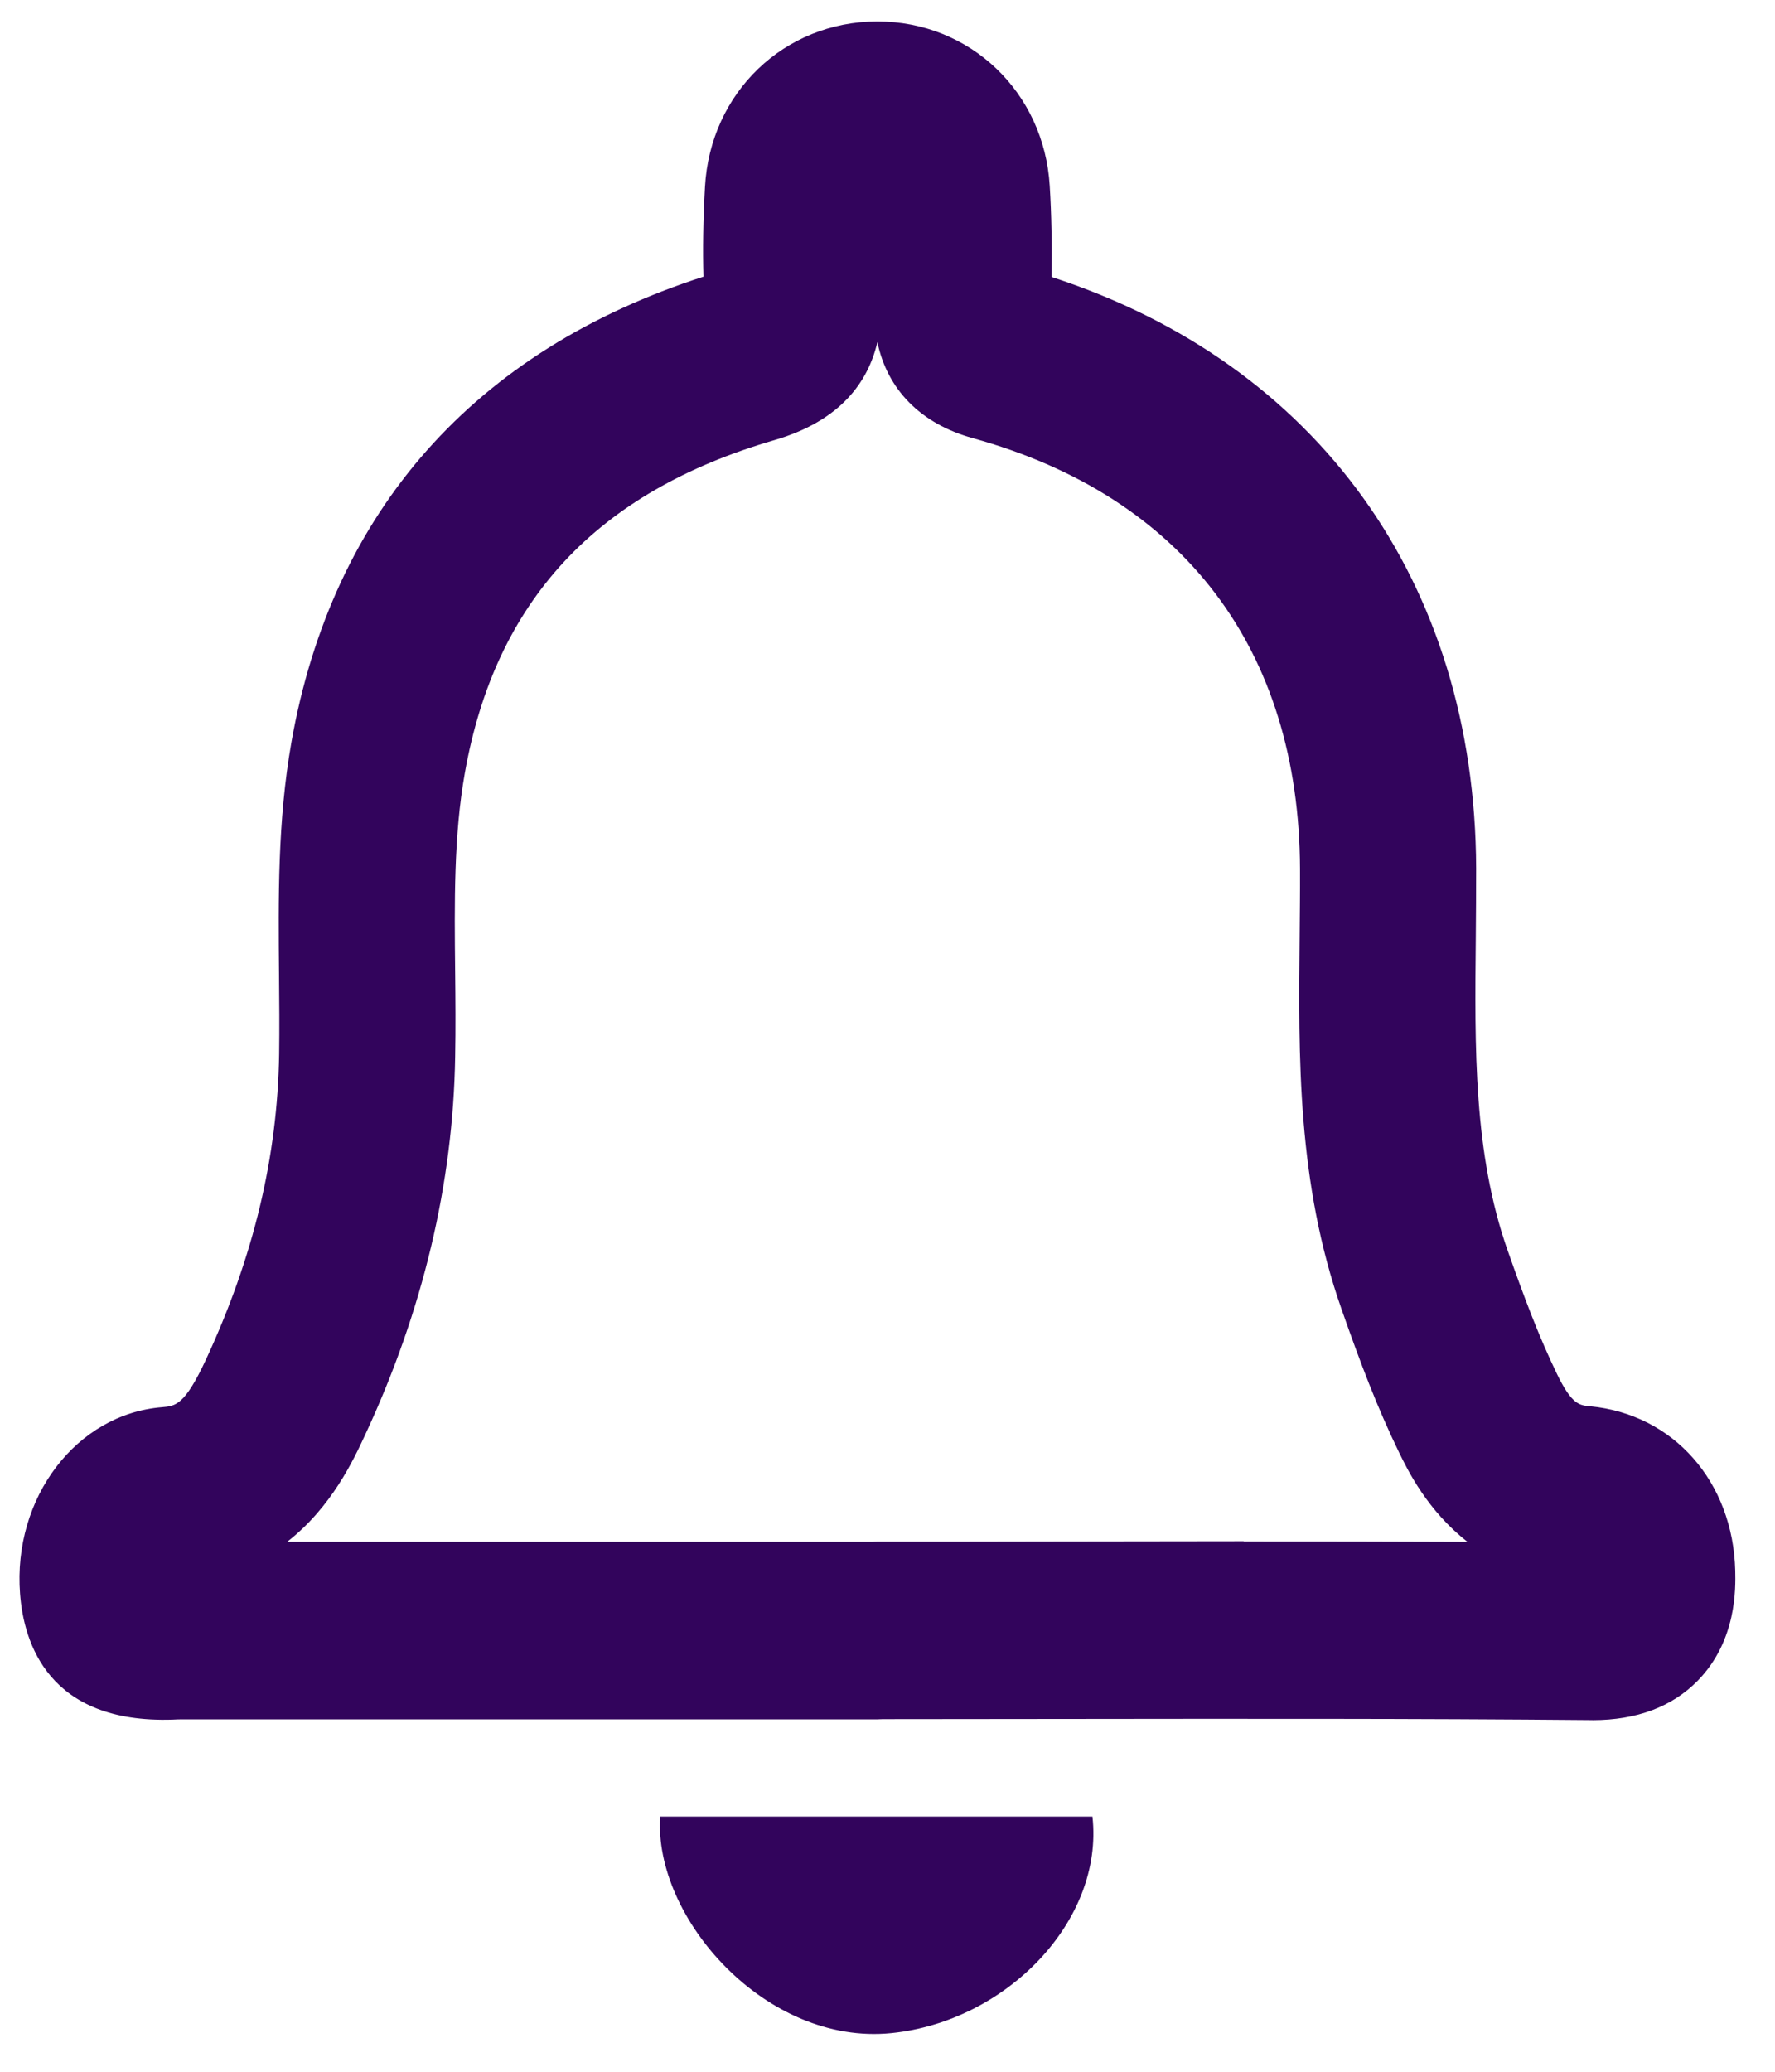 <svg width="30" height="35" viewBox="0 0 30 35" fill="none" xmlns="http://www.w3.org/2000/svg">
<g clip-path="url(#clip0_1716_2713)">
<path d="M26.915 29.059C26.904 29.059 26.893 29.059 26.882 29.059C23.904 29.032 20.872 29.037 17.939 29.04C16.933 29.04 15.928 29.043 14.922 29.043C14.892 29.044 14.862 29.046 14.832 29.046H12.222C9.177 29.046 6.131 29.046 3.084 29.046C3.029 29.046 2.974 29.048 2.919 29.051C0.814 29.12 0.401 27.748 0.339 26.925C0.215 25.304 1.29 23.89 2.737 23.773C2.968 23.754 3.121 23.741 3.482 22.966C4.285 21.236 4.69 19.549 4.718 17.806C4.724 17.368 4.721 16.93 4.716 16.464C4.704 15.187 4.691 13.867 4.925 12.541C5.614 8.634 8.02 5.92 11.89 4.674C11.876 4.223 11.884 3.73 11.915 3.159C12.003 1.565 13.253 0.365 14.825 0.362H14.829C16.395 0.362 17.646 1.555 17.742 3.14C17.772 3.63 17.781 4.138 17.772 4.679C22.262 6.138 24.933 9.835 24.949 14.67C24.949 15.061 24.946 15.452 24.943 15.845C24.924 17.716 24.905 19.484 25.48 21.121C25.764 21.93 26.016 22.595 26.318 23.218C26.567 23.729 26.694 23.741 26.873 23.757C28.283 23.89 29.292 25.033 29.328 26.537C29.334 26.829 29.356 27.715 28.695 28.392C28.261 28.835 27.662 29.06 26.915 29.06V29.059ZM21.021 26.041C22.276 26.041 23.54 26.042 24.803 26.048C24.125 25.52 23.793 24.839 23.645 24.535C23.279 23.782 22.992 23.024 22.674 22.117C21.924 19.981 21.945 17.861 21.966 15.812C21.969 15.433 21.974 15.056 21.972 14.678C21.959 10.969 19.995 8.385 16.442 7.402C15.561 7.159 14.997 6.582 14.829 5.78C14.674 6.448 14.21 7.109 13.089 7.435C10.082 8.31 8.37 10.152 7.856 13.062C7.669 14.113 7.68 15.239 7.693 16.431C7.698 16.893 7.702 17.373 7.693 17.85C7.659 19.993 7.148 22.141 6.176 24.23C5.974 24.666 5.605 25.462 4.854 26.047C7.309 26.047 9.766 26.047 12.221 26.047H14.743C14.773 26.045 14.803 26.044 14.832 26.044C15.867 26.044 16.901 26.044 17.935 26.041C18.953 26.041 19.984 26.037 21.02 26.037L21.021 26.041Z" fill="#32045C"/>
<path d="M11.158 30.689H18.464C18.66 32.447 17.011 34.15 15.066 34.347C12.947 34.562 11.045 32.4 11.158 30.689Z" fill="#32045C"/>
</g>
<defs>
<clipPath id="clip0_1716_2713">
<rect width="29" height="34" fill="white" transform="translate(0.329 0.362)"/>
</clipPath>
</defs>
</svg>
